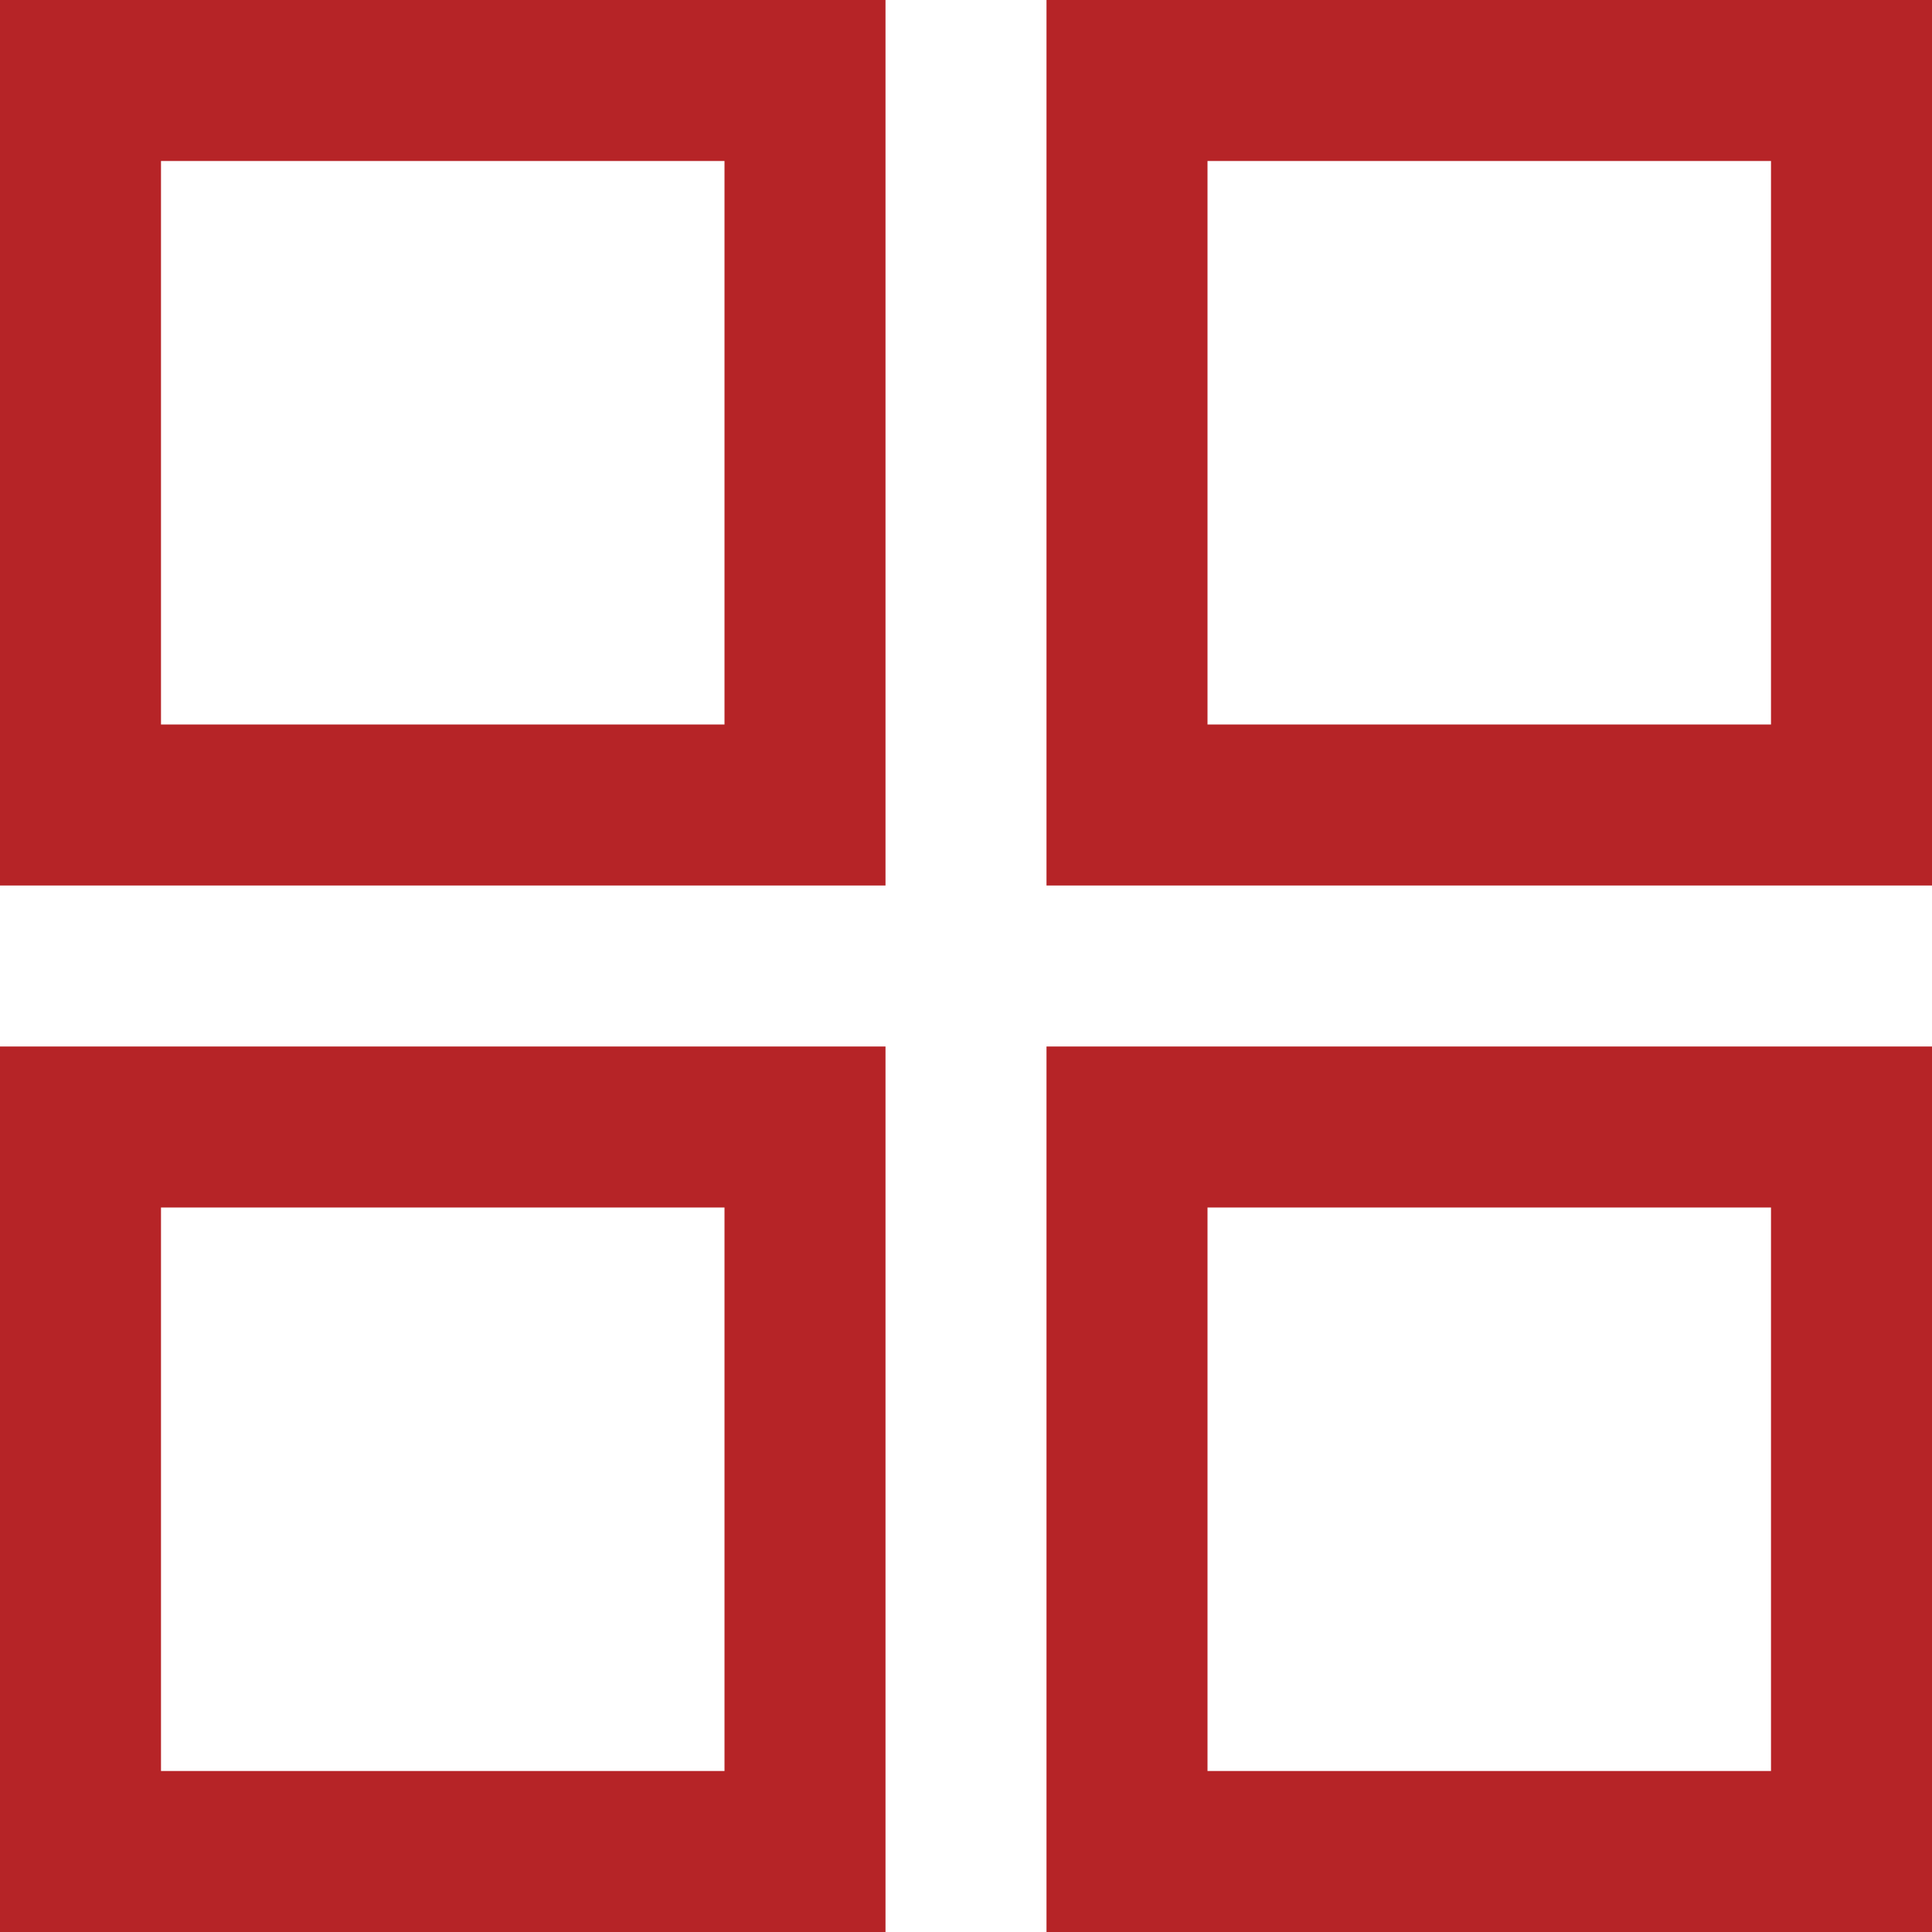 <svg id="grid-45" xmlns="http://www.w3.org/2000/svg" width="24" height="24" viewBox="0 0 24 24">
  <path id="Rectangle_390" data-name="Rectangle 390" d="M-1-1H10V10H-1ZM8,1H1V8H8Z" transform="translate(1 1)" fill="#b62427"/>
  <path id="Rectangle_391" data-name="Rectangle 391" d="M-1-1H10V10H-1ZM8,1H1V8H8Z" transform="translate(14 1)" fill="#b62427"/>
  <path id="Rectangle_392" data-name="Rectangle 392" d="M-1-1H10V10H-1ZM8,1H1V8H8Z" transform="translate(1 14)" fill="#b62427"/>
  <path id="Rectangle_393" data-name="Rectangle 393" d="M-1-1H10V10H-1ZM8,1H1V8H8Z" transform="translate(14 14)" fill="#b62427"/>
</svg>
